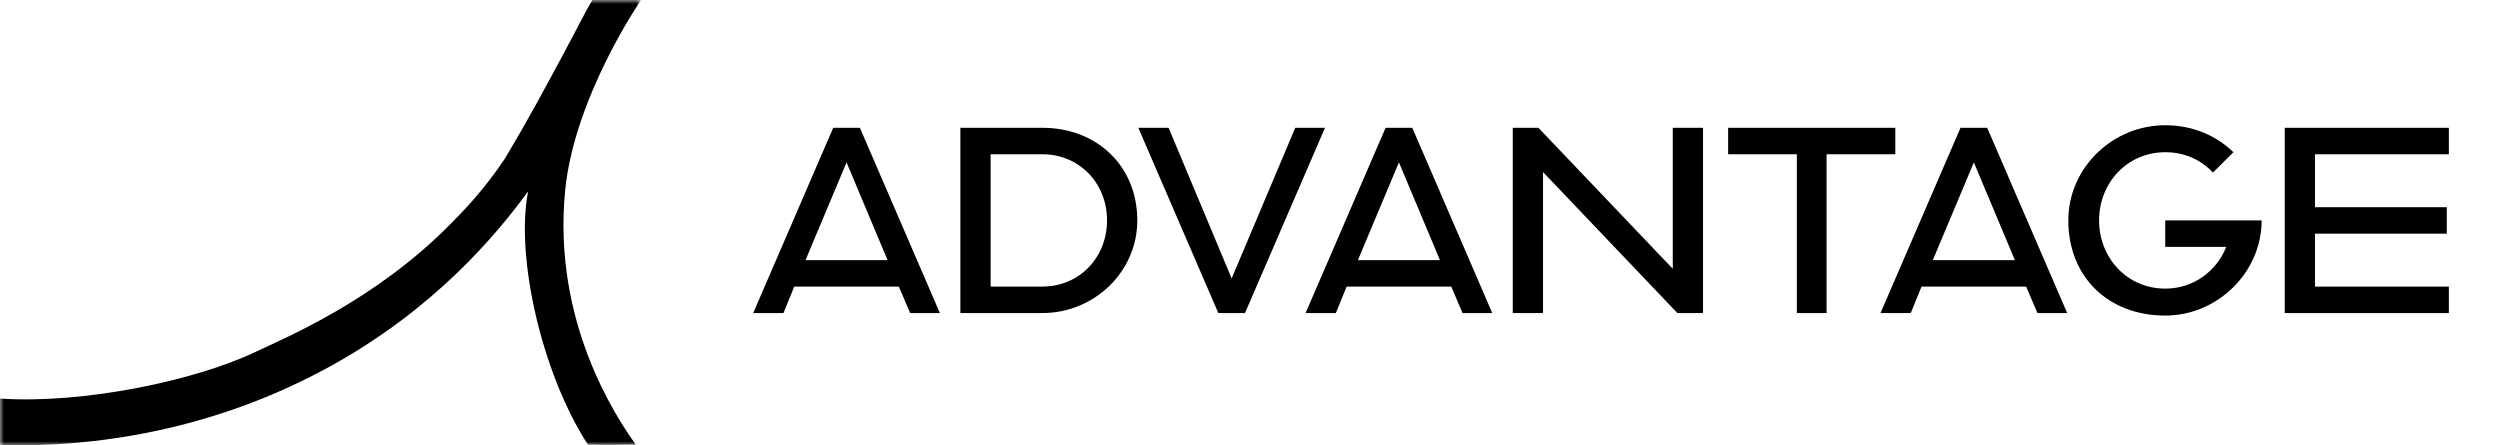 <svg width="320" height="57" viewBox="0 0 320 57" fill="none" xmlns="http://www.w3.org/2000/svg">
<mask id="mask0_2087_9106" style="mask-type:luminance" maskUnits="userSpaceOnUse" x="0" y="0" width="83" height="57">
<path d="M82.051 0H0V57H82.051V0Z" fill="white"/>
</mask>
<g mask="url(#mask0_2087_9106)">
<path d="M75.82 0H82.055C82.055 0 73.527 12.35 72.342 24.36C70.691 41.116 78.851 53.395 81.38 56.906C79.017 56.936 77.636 56.957 75.247 56.906C69.244 47.635 65.954 32.589 67.609 24.481C63.474 30.153 55.483 39.696 41.919 47.08C24.288 56.678 7.489 57.181 0 56.966V51.016C10.687 51.734 25.041 48.711 32.744 45.027C36.575 43.195 48.103 38.452 57.834 28.502C59.502 26.797 61.988 24.255 64.569 20.38C67.769 15.048 69.399 11.946 72.327 6.513C73.847 3.694 74.957 1.429 75.816 0.002L75.82 0Z" fill="black"/>
</g>
<path d="M96.411 40.069L106.651 16.357H110.065L120.305 40.069H116.497L115.053 36.681H101.663L100.284 40.069H96.411ZM103.107 33.294H113.609L108.358 20.787L103.107 33.294ZM122.929 40.069V16.357H133.431C140.389 16.357 145.575 21.243 145.575 28.213C145.575 34.792 140.061 40.069 133.431 40.069H122.929ZM126.801 36.681H133.431C138.157 36.681 141.702 32.968 141.702 28.213C141.702 23.457 138.157 19.744 133.431 19.744H126.801V36.681ZM155.946 40.069L145.706 16.357H149.579L157.653 35.639L165.792 16.357H169.599L159.359 40.069H155.946ZM167.116 40.069L177.356 16.357H180.77L191.01 40.069H187.203L185.759 36.681H172.368L170.989 40.069H167.116ZM173.812 33.294H184.314L179.063 20.787L173.812 33.294ZM193.634 40.069V16.357H196.916L214.114 34.401V16.357H217.987V40.069H214.705L197.507 22.024V40.069H193.634ZM229.996 40.069V19.744H221.201V16.357H242.6V19.744H233.804V40.069H229.996ZM240.706 40.069L250.946 16.357H254.36L264.6 40.069H260.792L259.348 36.681H245.958L244.579 40.069H240.706ZM247.402 33.294H257.904L252.653 20.787L247.402 33.294ZM277.149 40.395C269.863 40.395 264.743 35.444 264.743 28.213C264.743 21.503 270.388 16.031 277.149 16.031C280.76 16.031 283.713 17.399 285.88 19.484L283.254 22.09C281.744 20.461 279.644 19.484 277.149 19.484C272.292 19.484 268.682 23.392 268.682 28.213C268.682 33.033 272.292 36.942 277.149 36.942C280.76 36.942 283.713 34.727 284.961 31.6H277.149V28.213H289.49C289.49 34.858 283.845 40.395 277.149 40.395ZM292.448 40.069V16.357H313.453V19.744H296.321V26.519H313.19V29.907H296.321V36.681H313.453V40.069H292.448Z" fill="black"/>
</svg>
